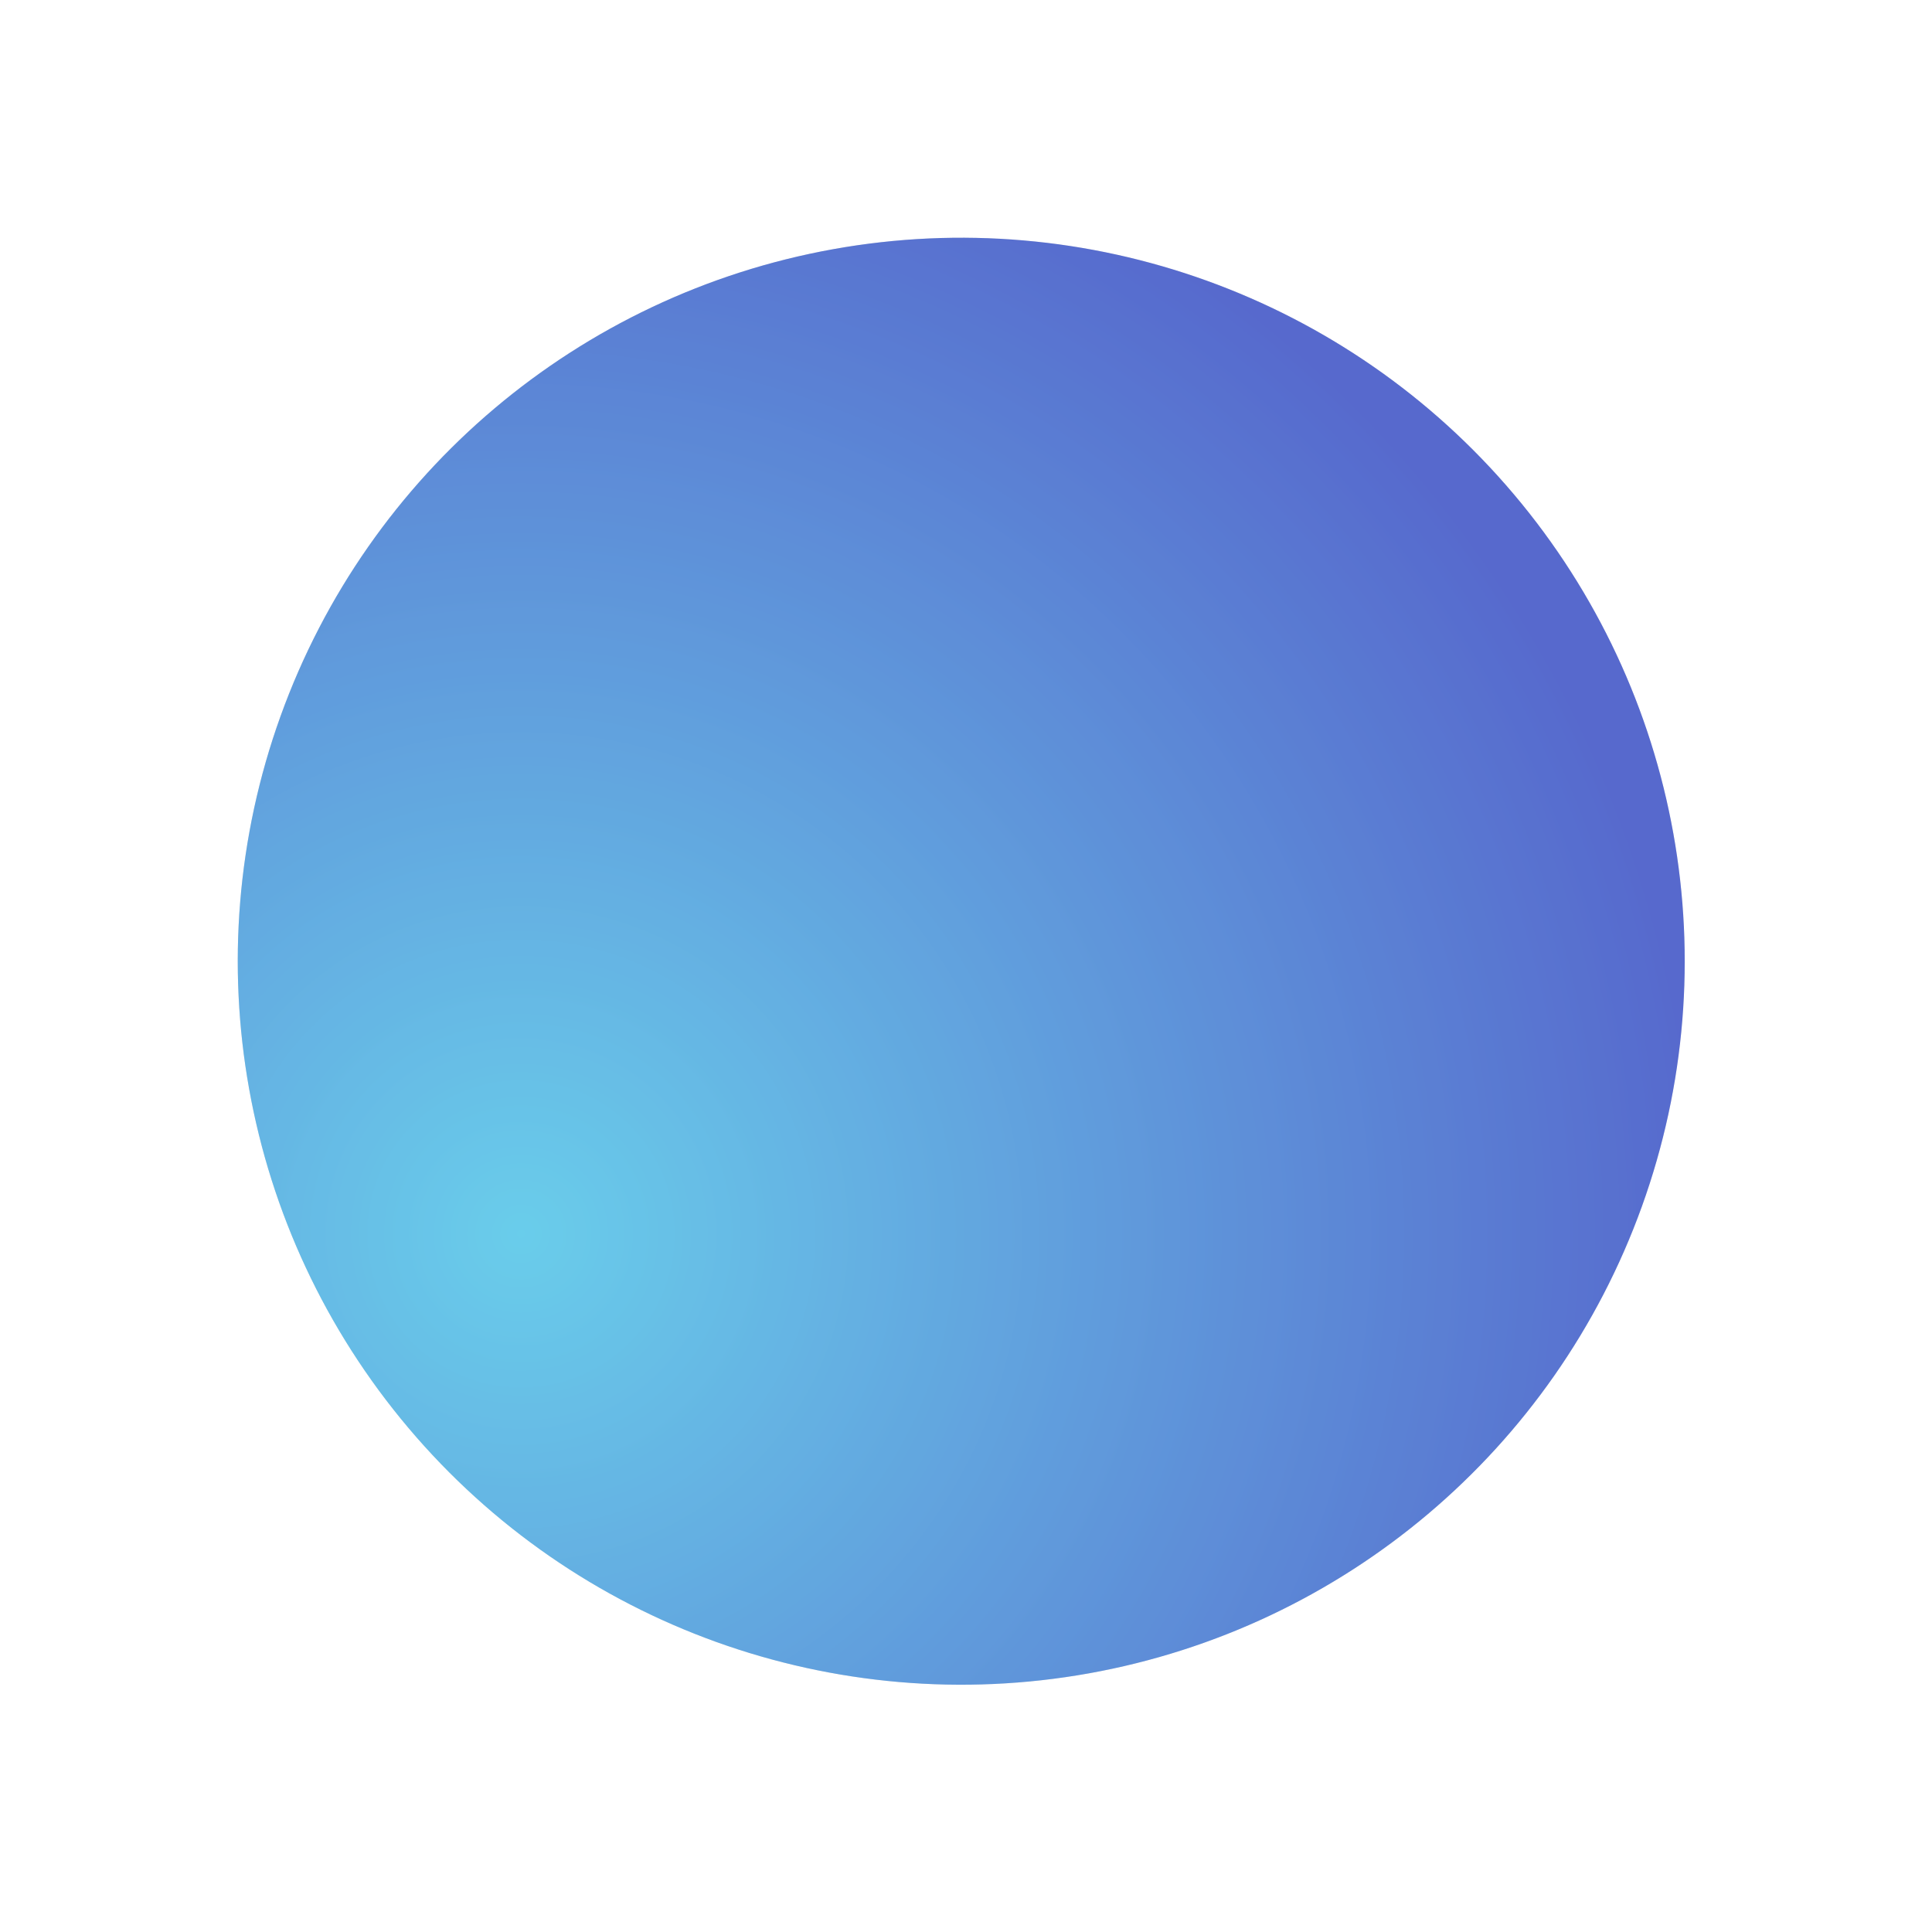 <?xml version="1.0" encoding="UTF-8"?> <svg xmlns="http://www.w3.org/2000/svg" width="164" height="164" viewBox="0 0 164 164" fill="none"> <g opacity="0.7" filter="url(#filter0_f_71_26584)"> <circle cx="81.596" cy="81.595" r="61.413" transform="rotate(-160.183 81.596 81.595)" fill="#D9D9D9"></circle> <circle cx="81.596" cy="81.595" r="61.413" transform="rotate(-160.183 81.596 81.595)" fill="url(#paint0_radial_71_26584)"></circle> </g> <defs> <filter id="filter0_f_71_26584" x="0.166" y="0.166" width="162.859" height="162.859" filterUnits="userSpaceOnUse" color-interpolation-filters="sRGB"> <feFlood flood-opacity="0" result="BackgroundImageFix"></feFlood> <feBlend mode="normal" in="SourceGraphic" in2="BackgroundImageFix" result="shape"></feBlend> <feGaussianBlur stdDeviation="10" result="effect1_foregroundBlur_71_26584"></feGaussianBlur> </filter> <radialGradient id="paint0_radial_71_26584" cx="0" cy="0" r="1" gradientUnits="userSpaceOnUse" gradientTransform="translate(108.873 47.46) rotate(105.933) scale(99.365)"> <stop stop-color="#2AB8E2"></stop> <stop offset="1" stop-color="#0F2AB8"></stop> </radialGradient> </defs> </svg> 